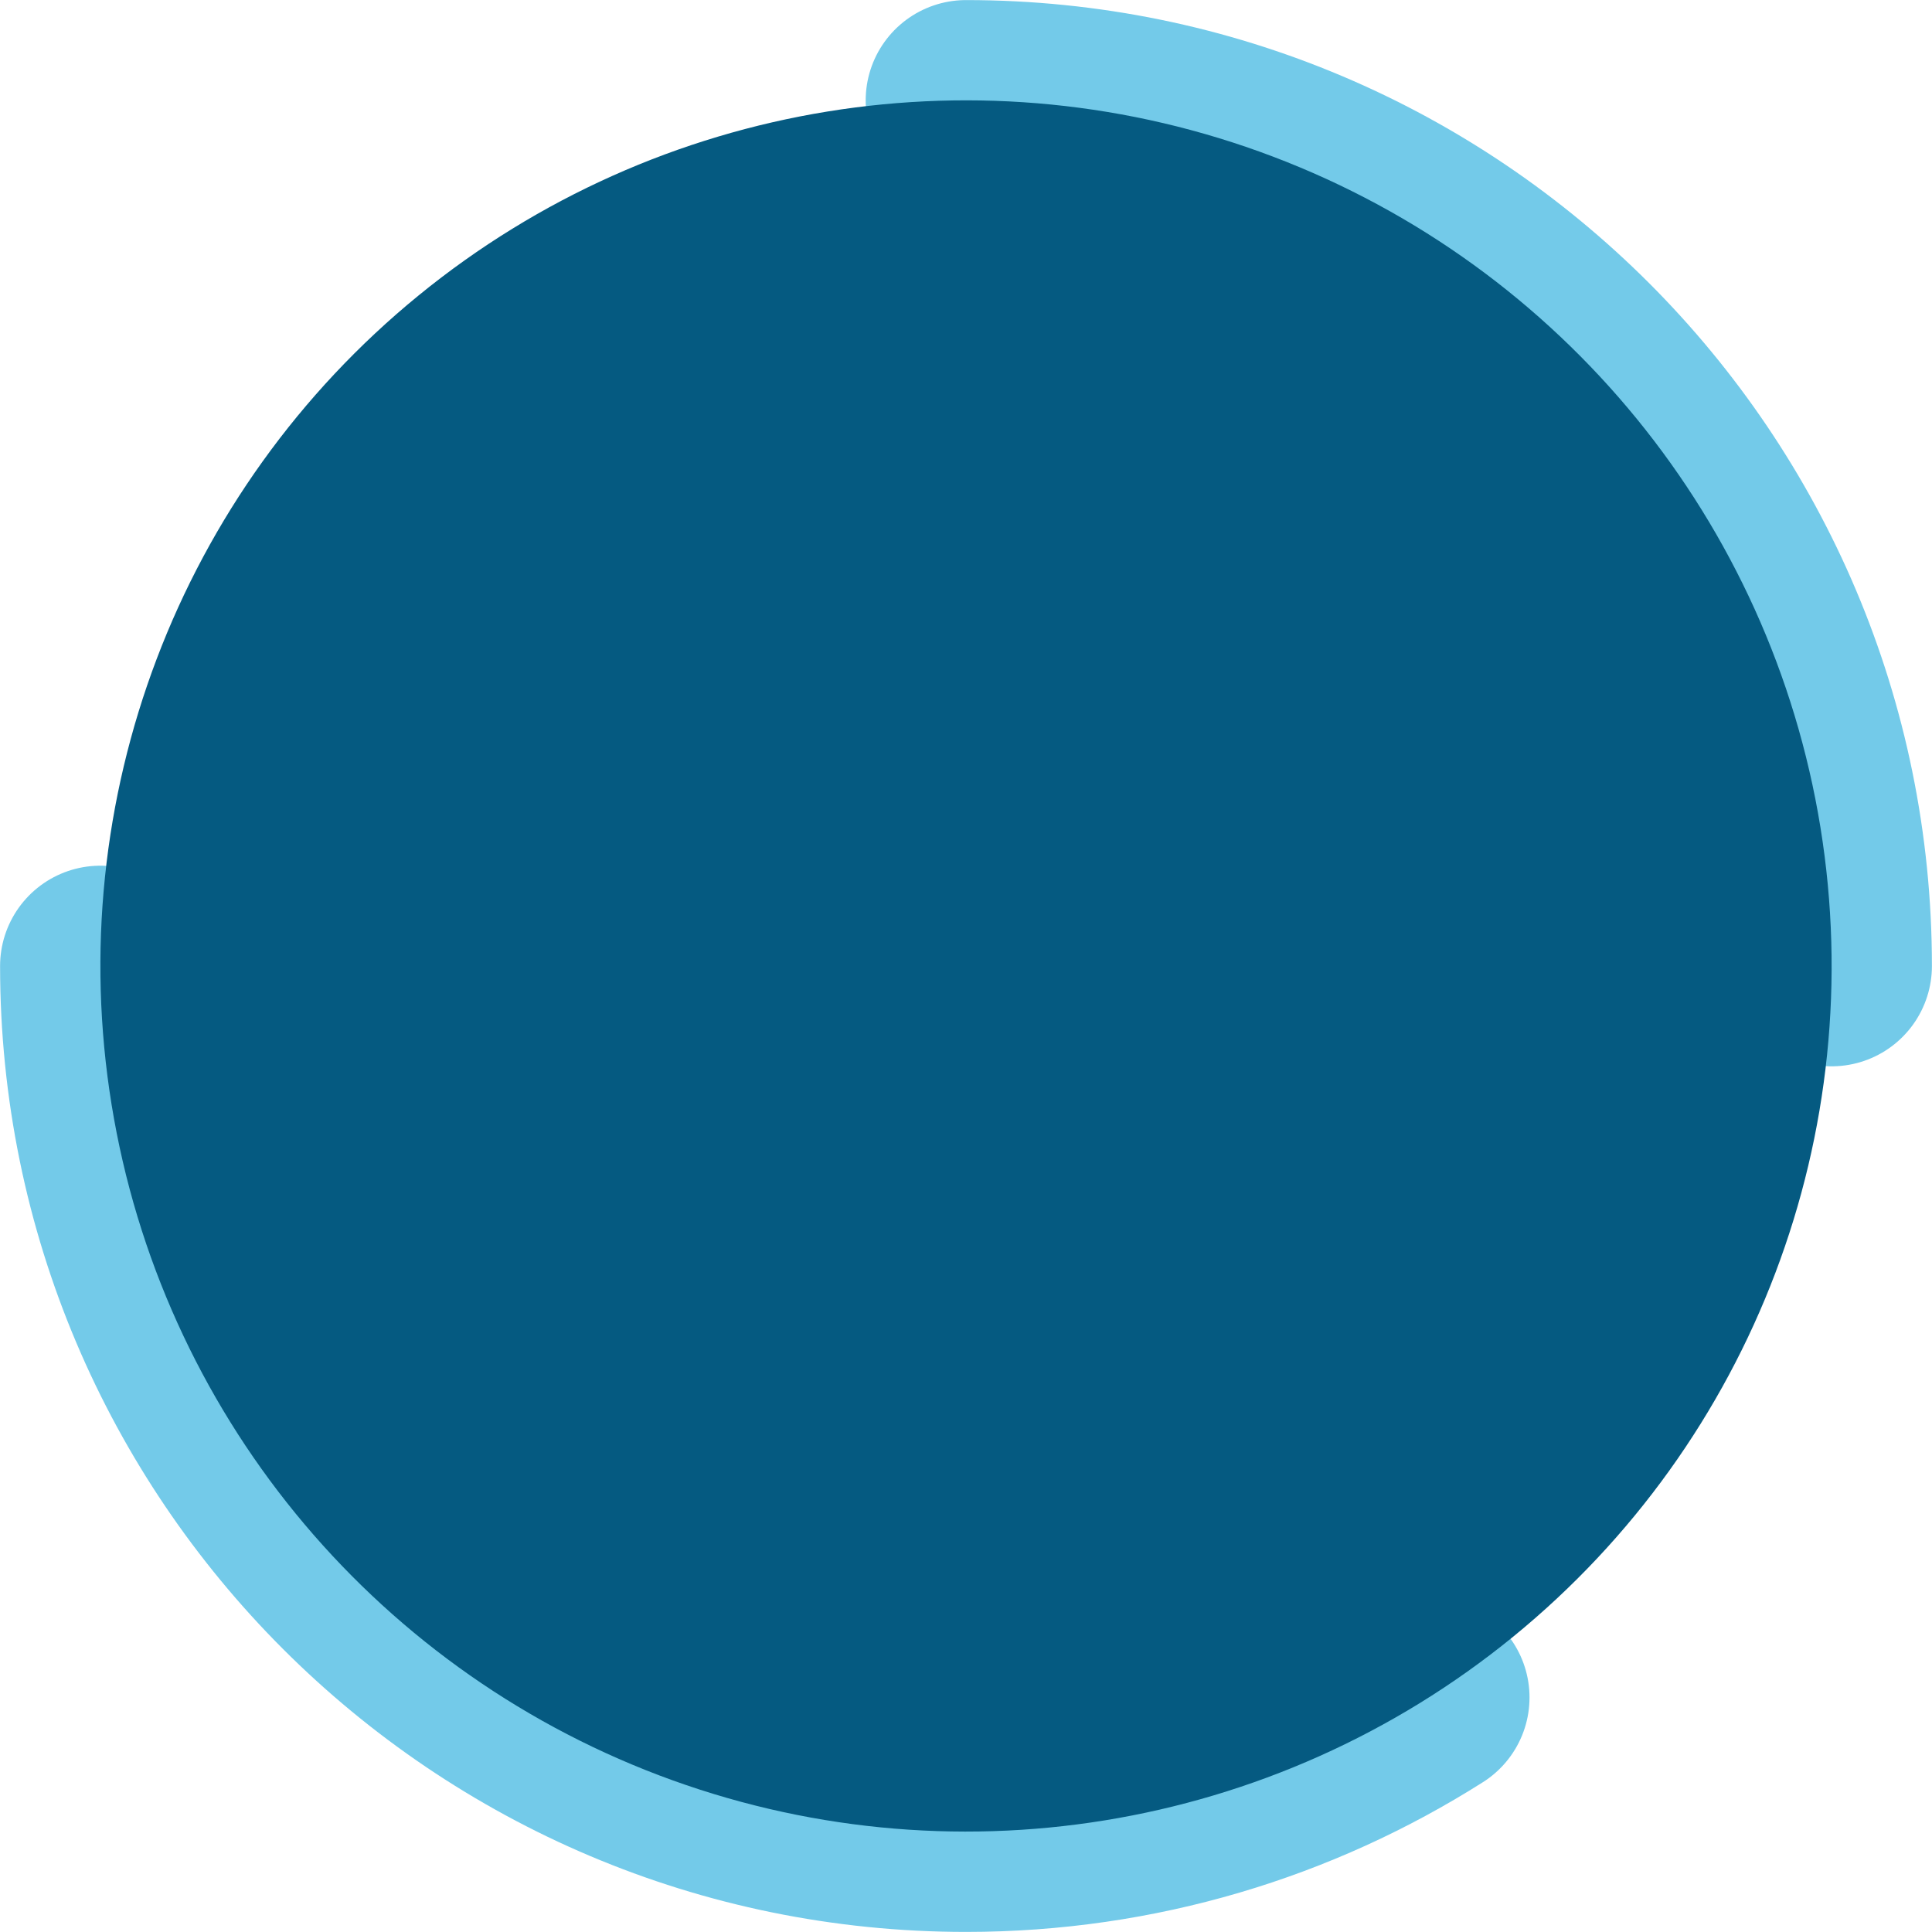 <?xml version="1.0" encoding="UTF-8"?> <svg xmlns="http://www.w3.org/2000/svg" id="_Слой_2" data-name="Слой 2" viewBox="0 0 118.54 118.54"><defs><style> .cls-1 { fill: none; stroke: #73cae9; stroke-linecap: round; stroke-miterlimit: 10; stroke-width: 12.31px; } .cls-2 { fill: #055a81; } </style></defs><g id="_Слой_4" data-name="Слой 4"><g><g><path class="cls-1" d="M112.38,59.27c0-29.33-23.78-53.11-53.11-53.11"></path><path class="cls-1" d="M6.16,59.27c0,29.33,23.78,53.11,53.11,53.11,10.45,0,20.2-3.02,28.42-8.23"></path></g><circle class="cls-2" cx="59.27" cy="59.27" r="53.11" transform="translate(-8.73 10.26) rotate(-9.22)"></circle></g></g></svg> 